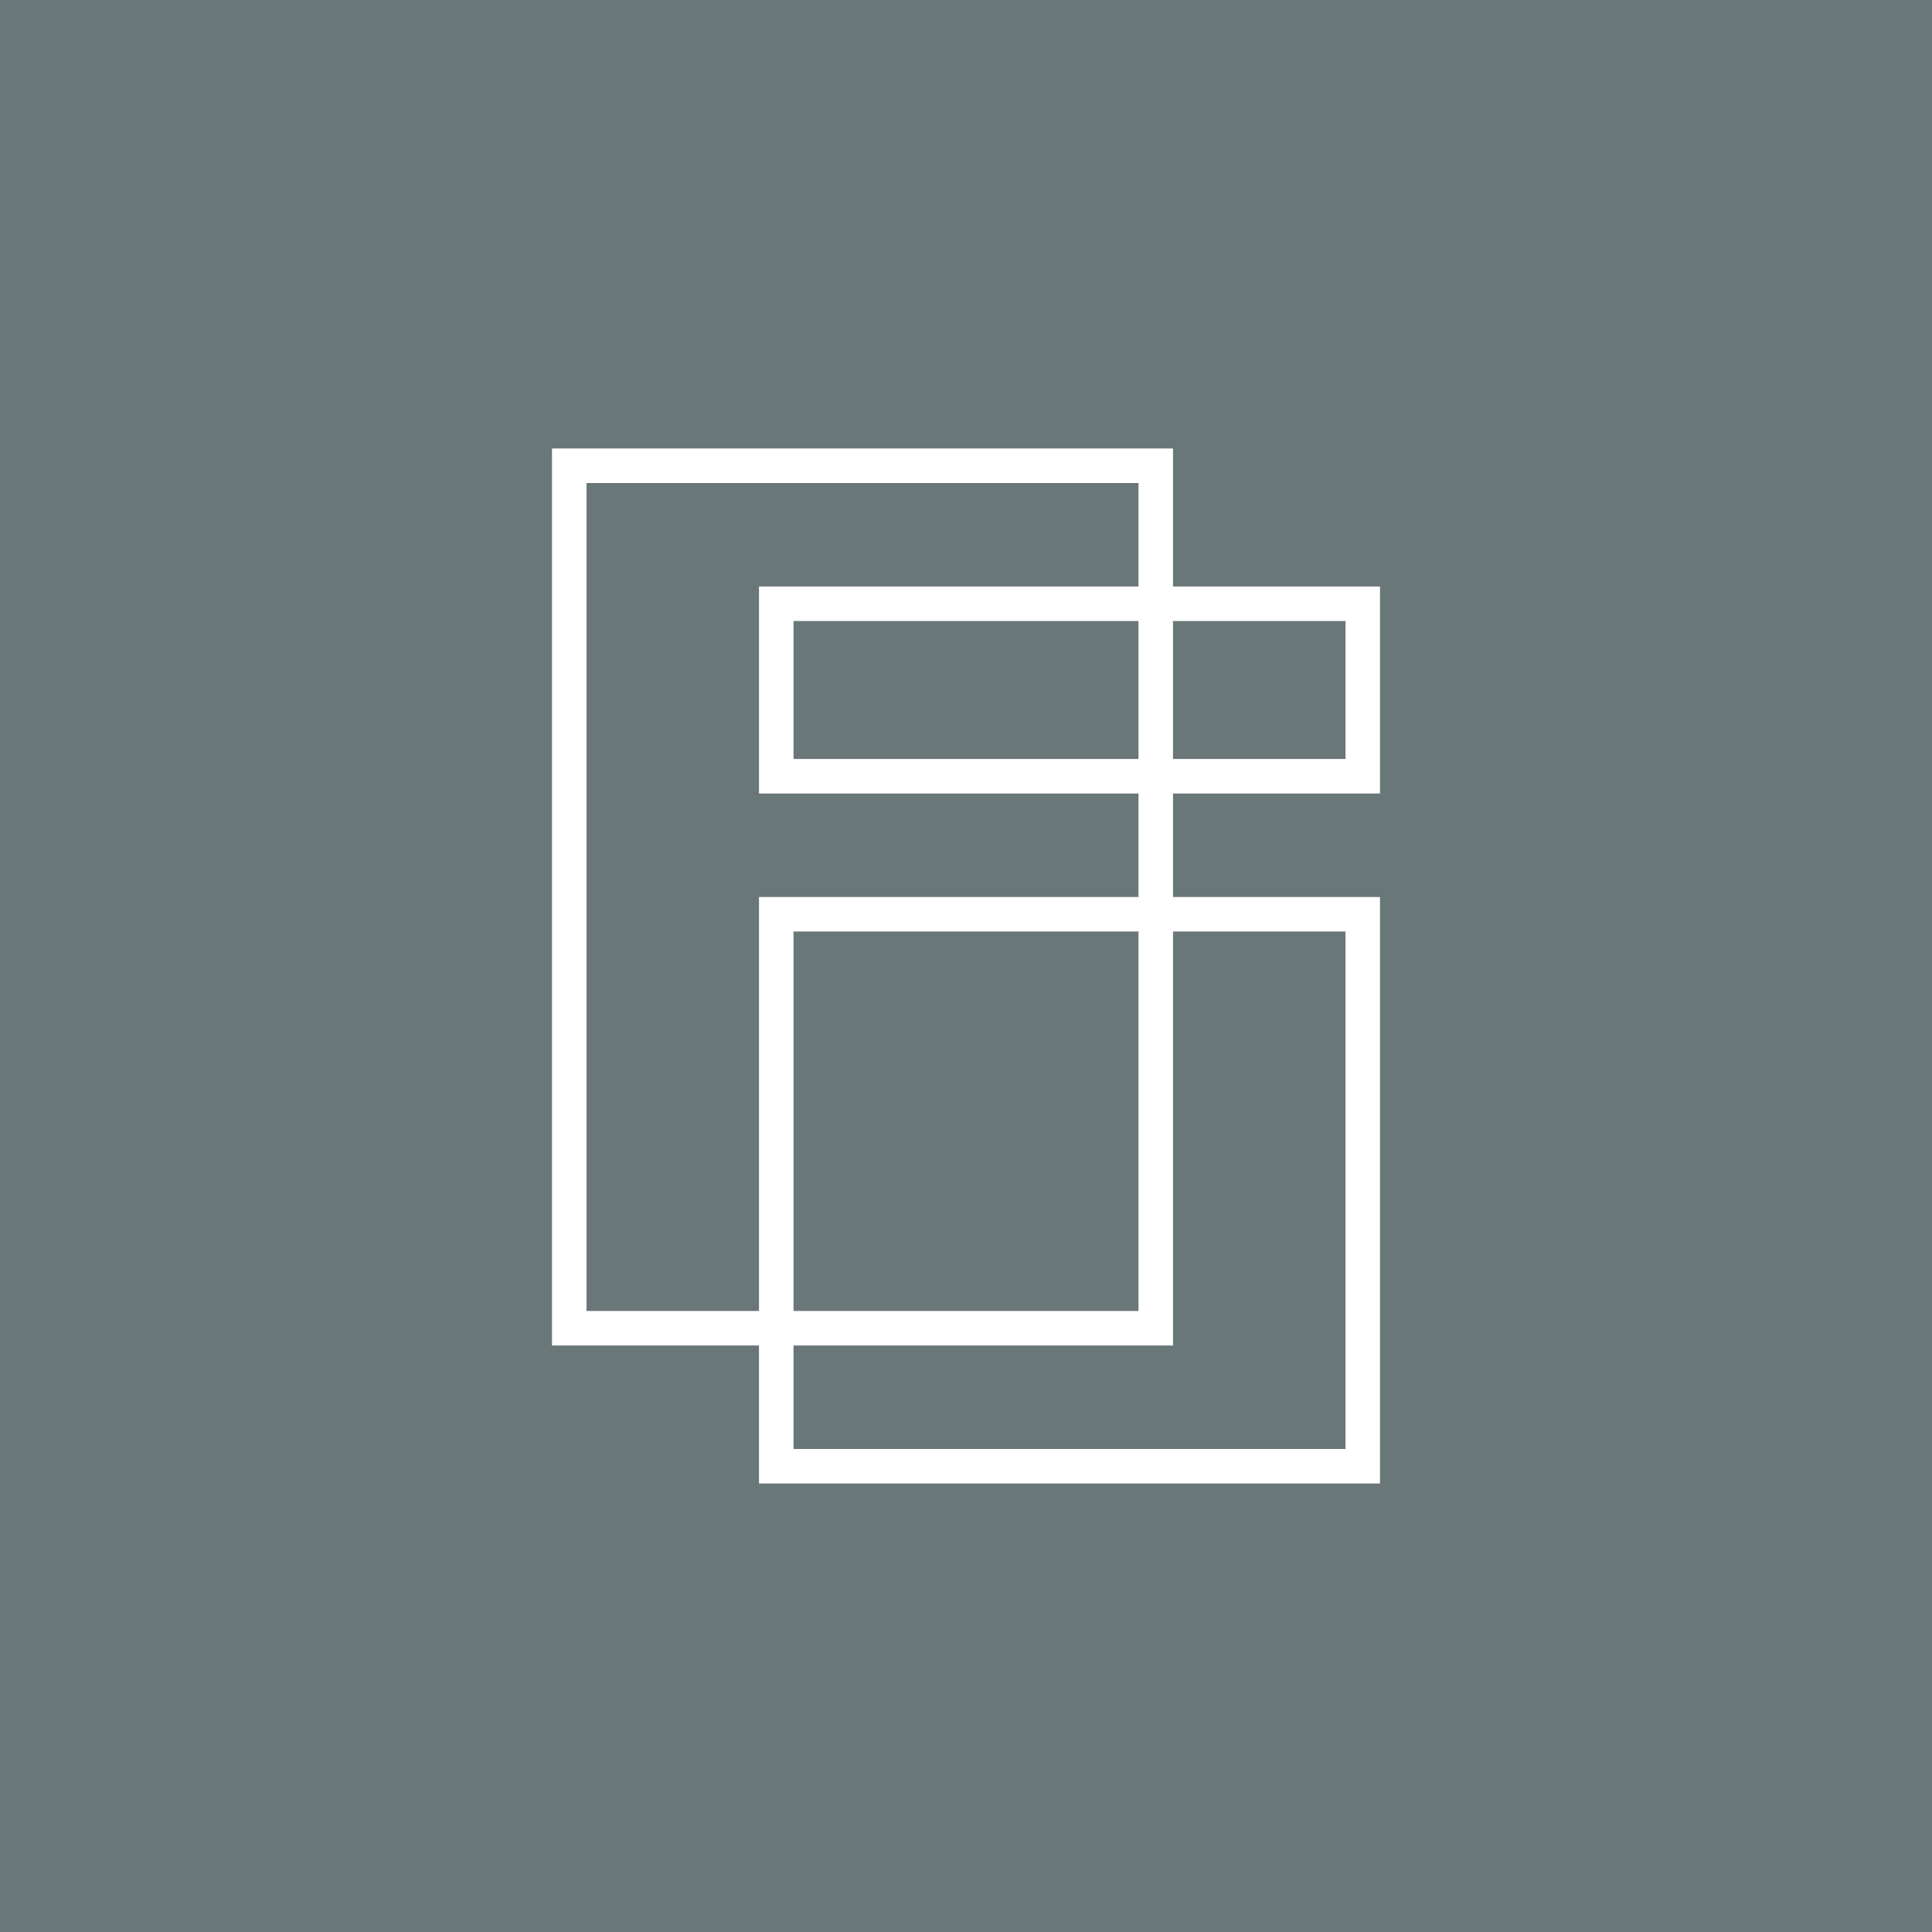 <svg width="56" height="56" viewBox="0 0 56 56" xmlns="http://www.w3.org/2000/svg"><path fill="#6A7779" d="M0 0h56v56H0z"/><path fill-rule="evenodd" d="M33 14H17v24h5V26h11v-3H22v-6h11v-3Zm1 3v-4H16v26h6v4h18V26h-6v-3h6v-6h-6Zm-1 1H23v4h10v-4Zm1 4v-4h5v4h-5Zm5 5h-5v12H23v3h16V27Zm-6 11V27H23v11h10Z" fill="#fff"/></svg>
